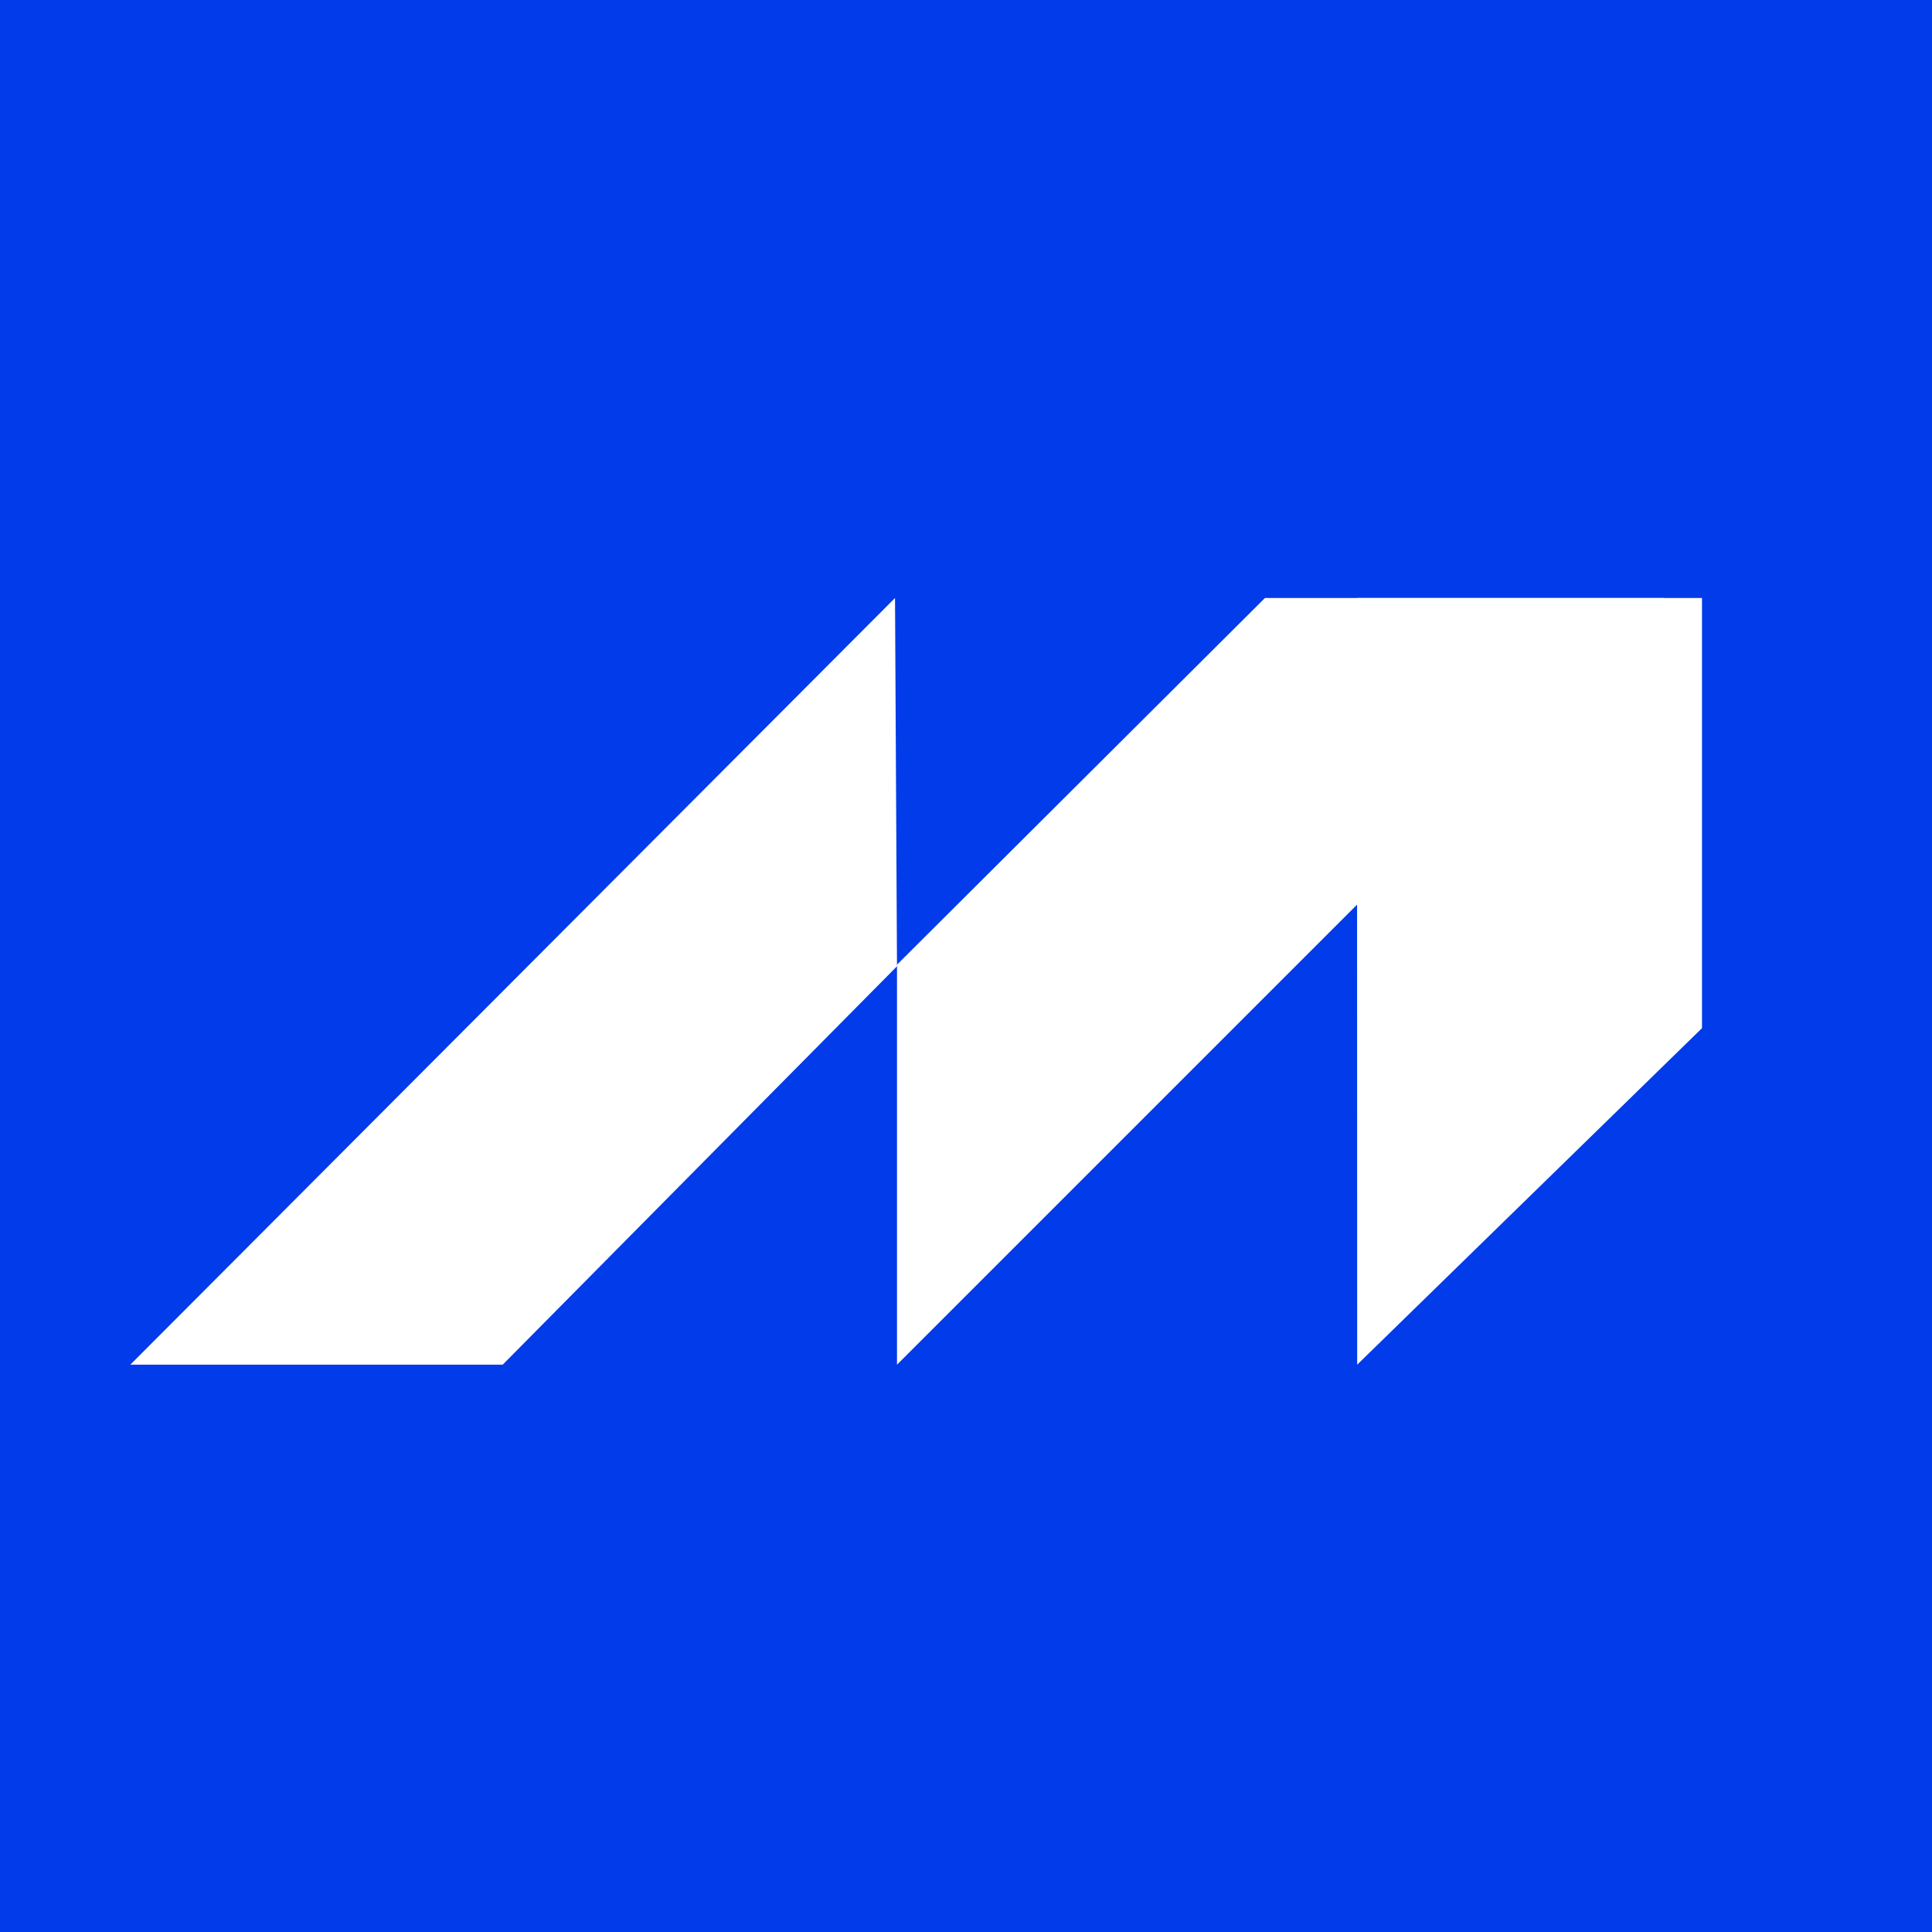 <svg width="42" height="42" viewBox="0 0 42 42" fill="none" xmlns="http://www.w3.org/2000/svg">
<rect width="42" height="42" fill="#013BEA"/>
<path d="M10.928 29.667H2.833L19.457 13L19.5 21.006L10.928 29.667Z" fill="white"/>
<path d="M27.499 13H36.167L19.5 29.667V20.971L27.499 13Z" fill="white"/>
<path d="M29.5 13L29.504 29.667L37 22.351V13H29.5Z" fill="white"/>
</svg>
